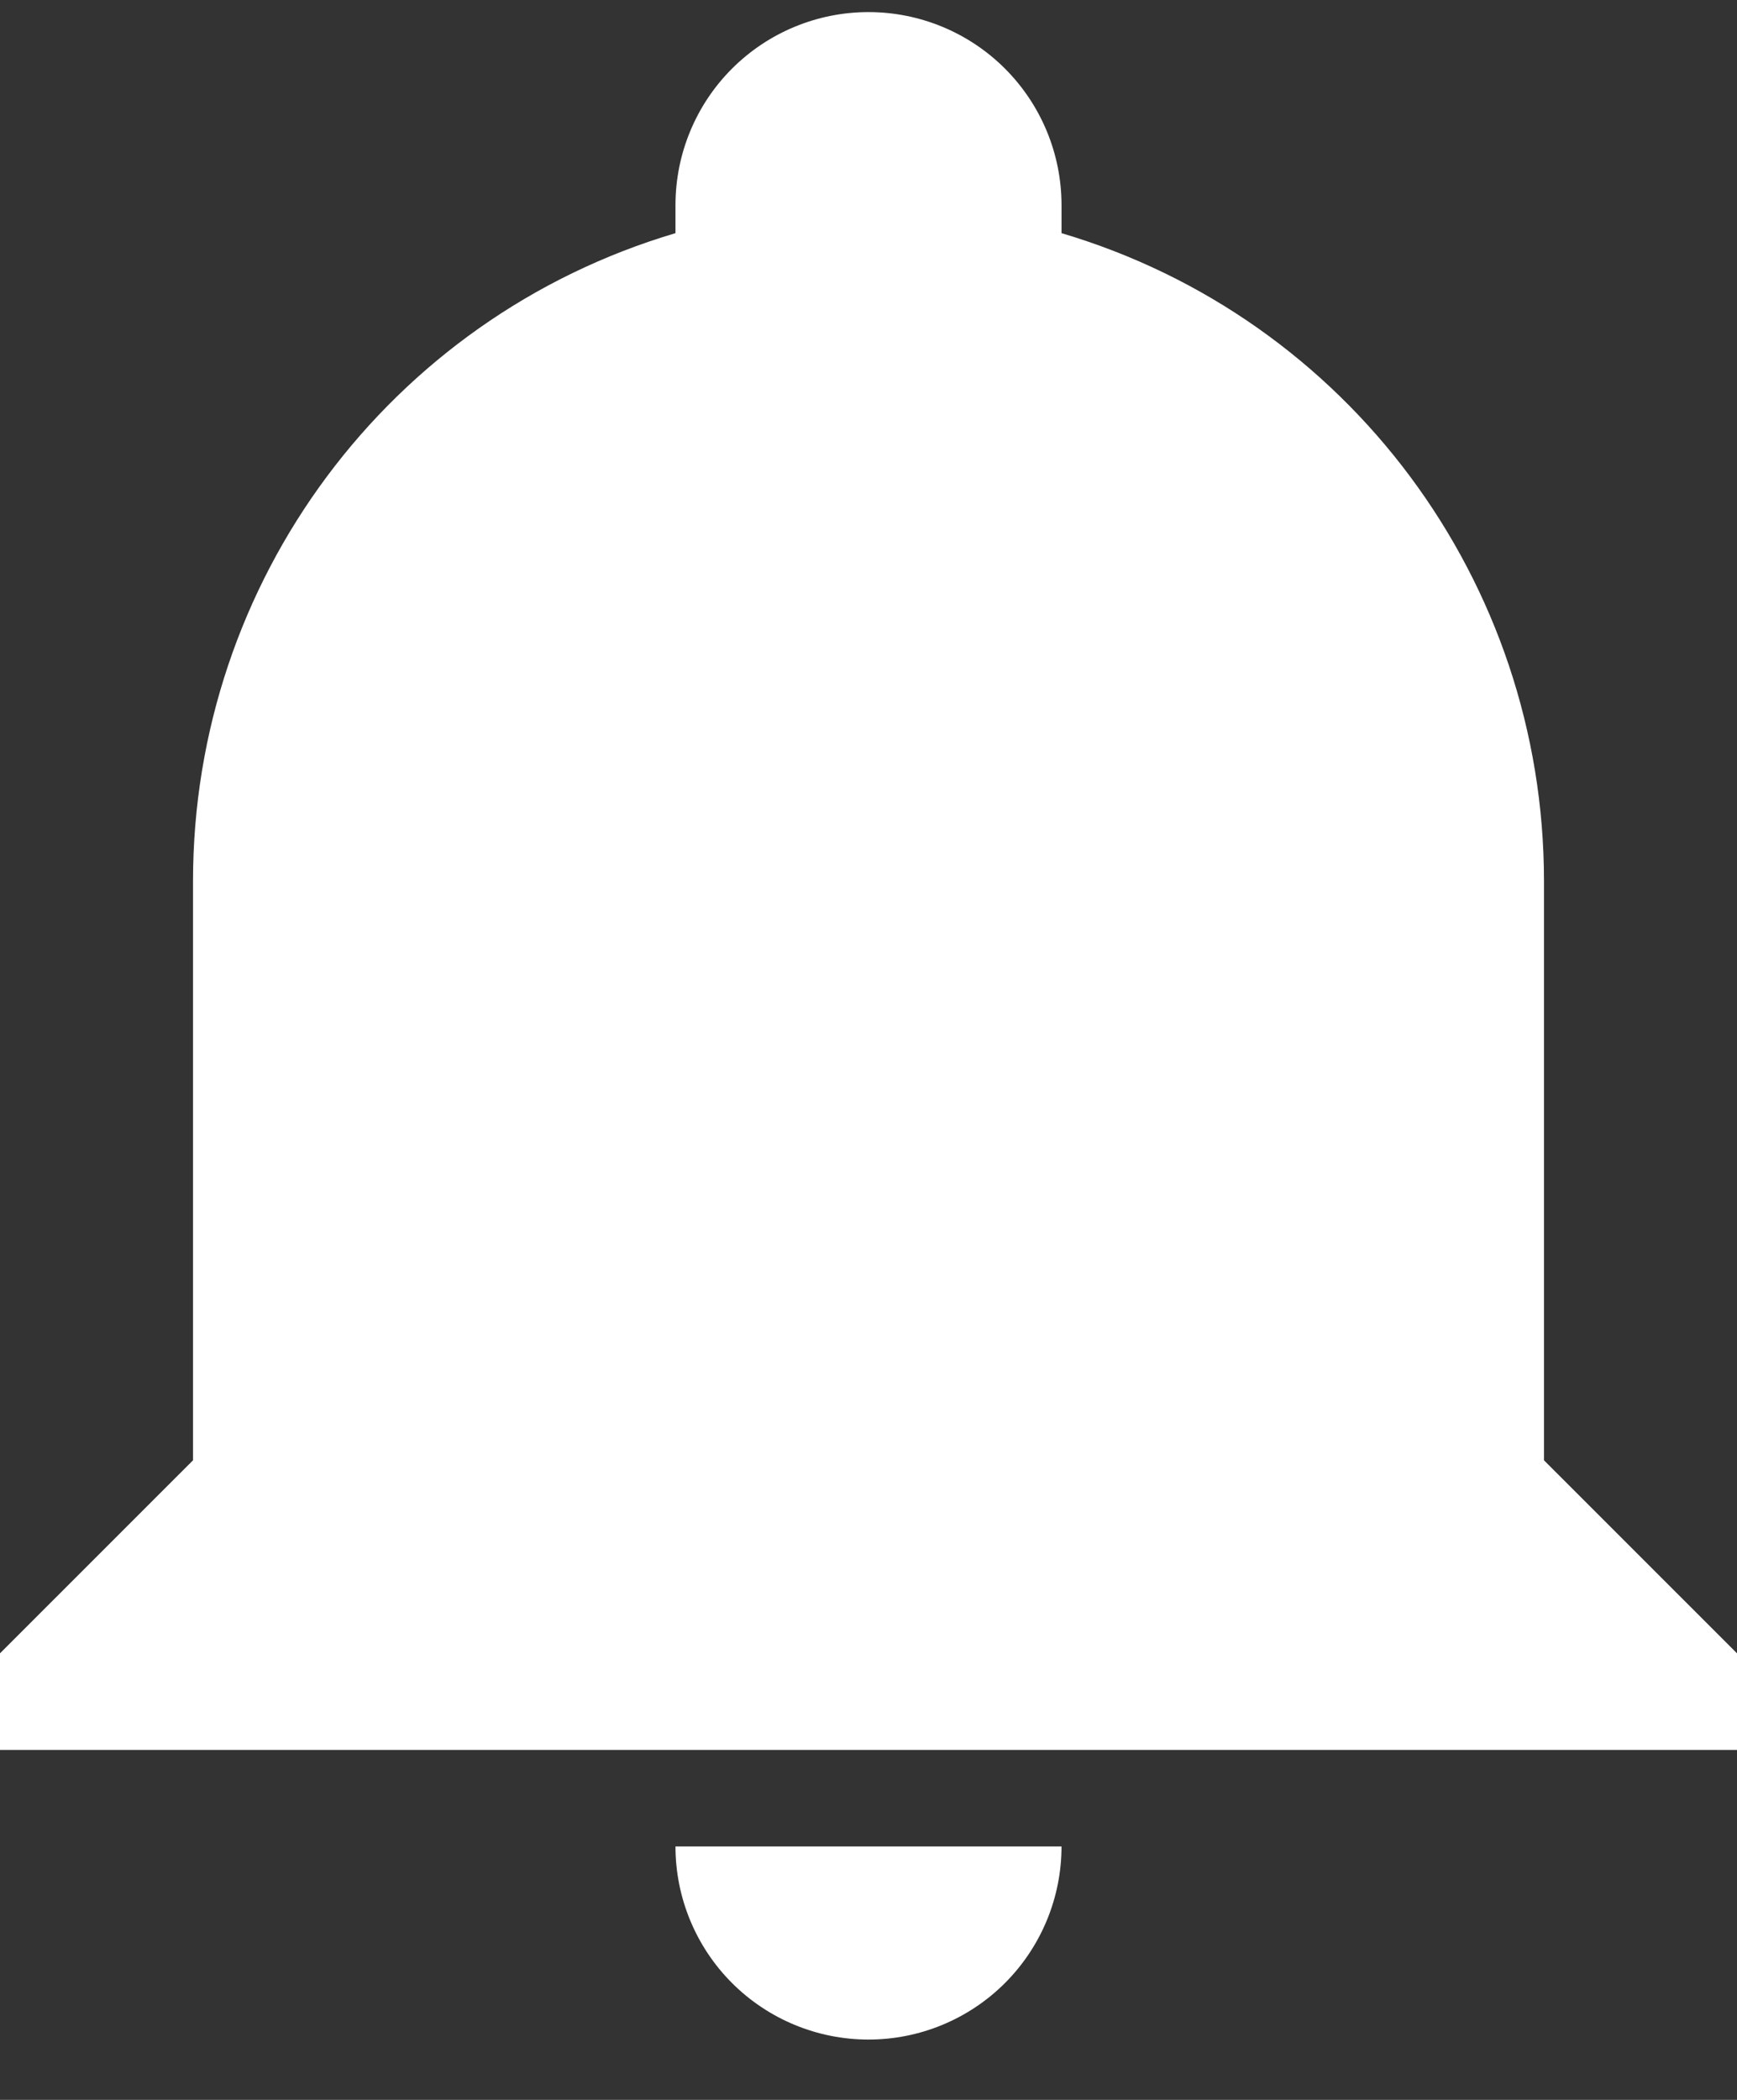 <svg width="24" height="29" viewBox="0 0 24 29" fill="none" xmlns="http://www.w3.org/2000/svg">
<rect x="0" y="0" width="24" height="29" fill="#333333" stroke="none"/>
<path d="M24 22.833V24.167H0V22.833L2.667 20.167V12.167C2.667 8.033 5.373 4.393 9.333 3.22V2.833C9.333 2.126 9.614 1.448 10.114 0.948C10.614 0.448 11.293 0.167 12 0.167C12.707 0.167 13.386 0.448 13.886 0.948C14.386 1.448 14.667 2.126 14.667 2.833V3.22C18.627 4.393 21.333 8.033 21.333 12.167V20.167L24 22.833ZM14.667 25.5C14.667 26.207 14.386 26.886 13.886 27.386C13.386 27.886 12.707 28.167 12 28.167C11.293 28.167 10.614 27.886 10.114 27.386C9.614 26.886 9.333 26.207 9.333 25.5" fill="white"/>
</svg>

